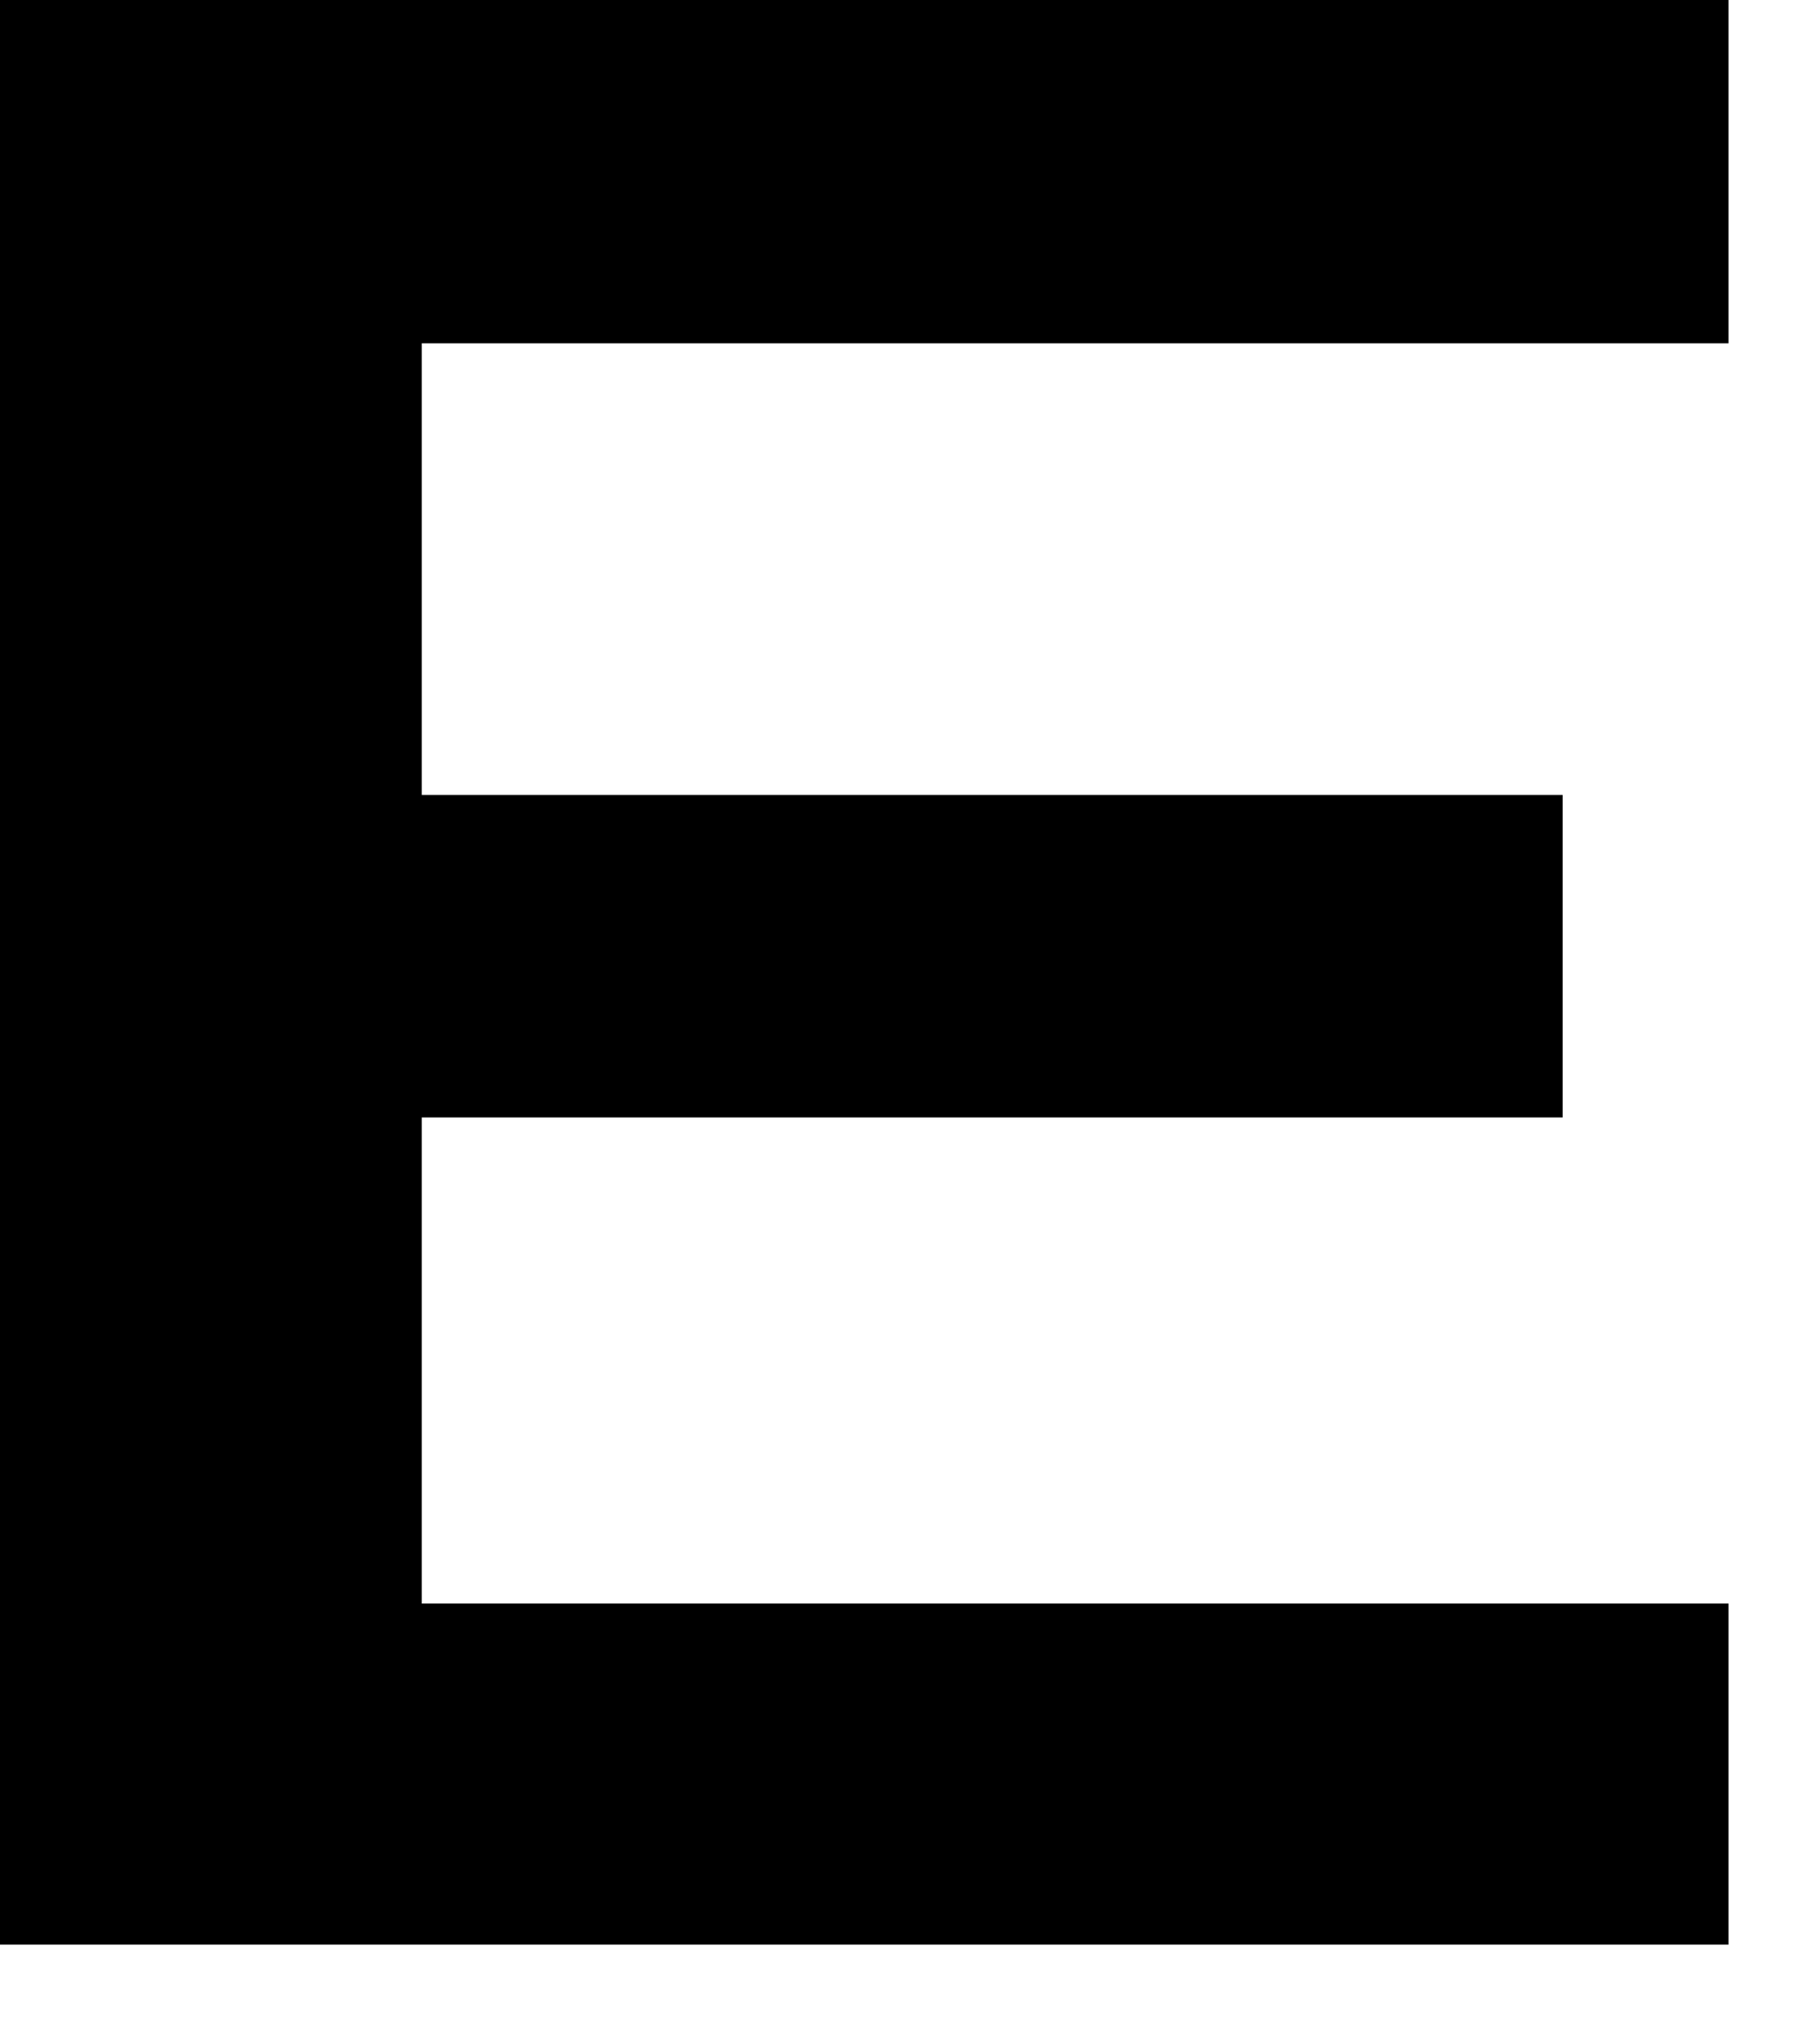 <?xml version="1.0" encoding="utf-8"?>
<svg xmlns="http://www.w3.org/2000/svg" fill="none" height="100%" overflow="visible" preserveAspectRatio="none" style="display: block;" viewBox="0 0 16 18" width="100%">
<path d="M0 17.122H15.221V14.119H3.714V9.839H13.76V6.999H3.714V3.023H15.221V0H0V17.122Z" fill="black" id="Vector"/>
</svg>